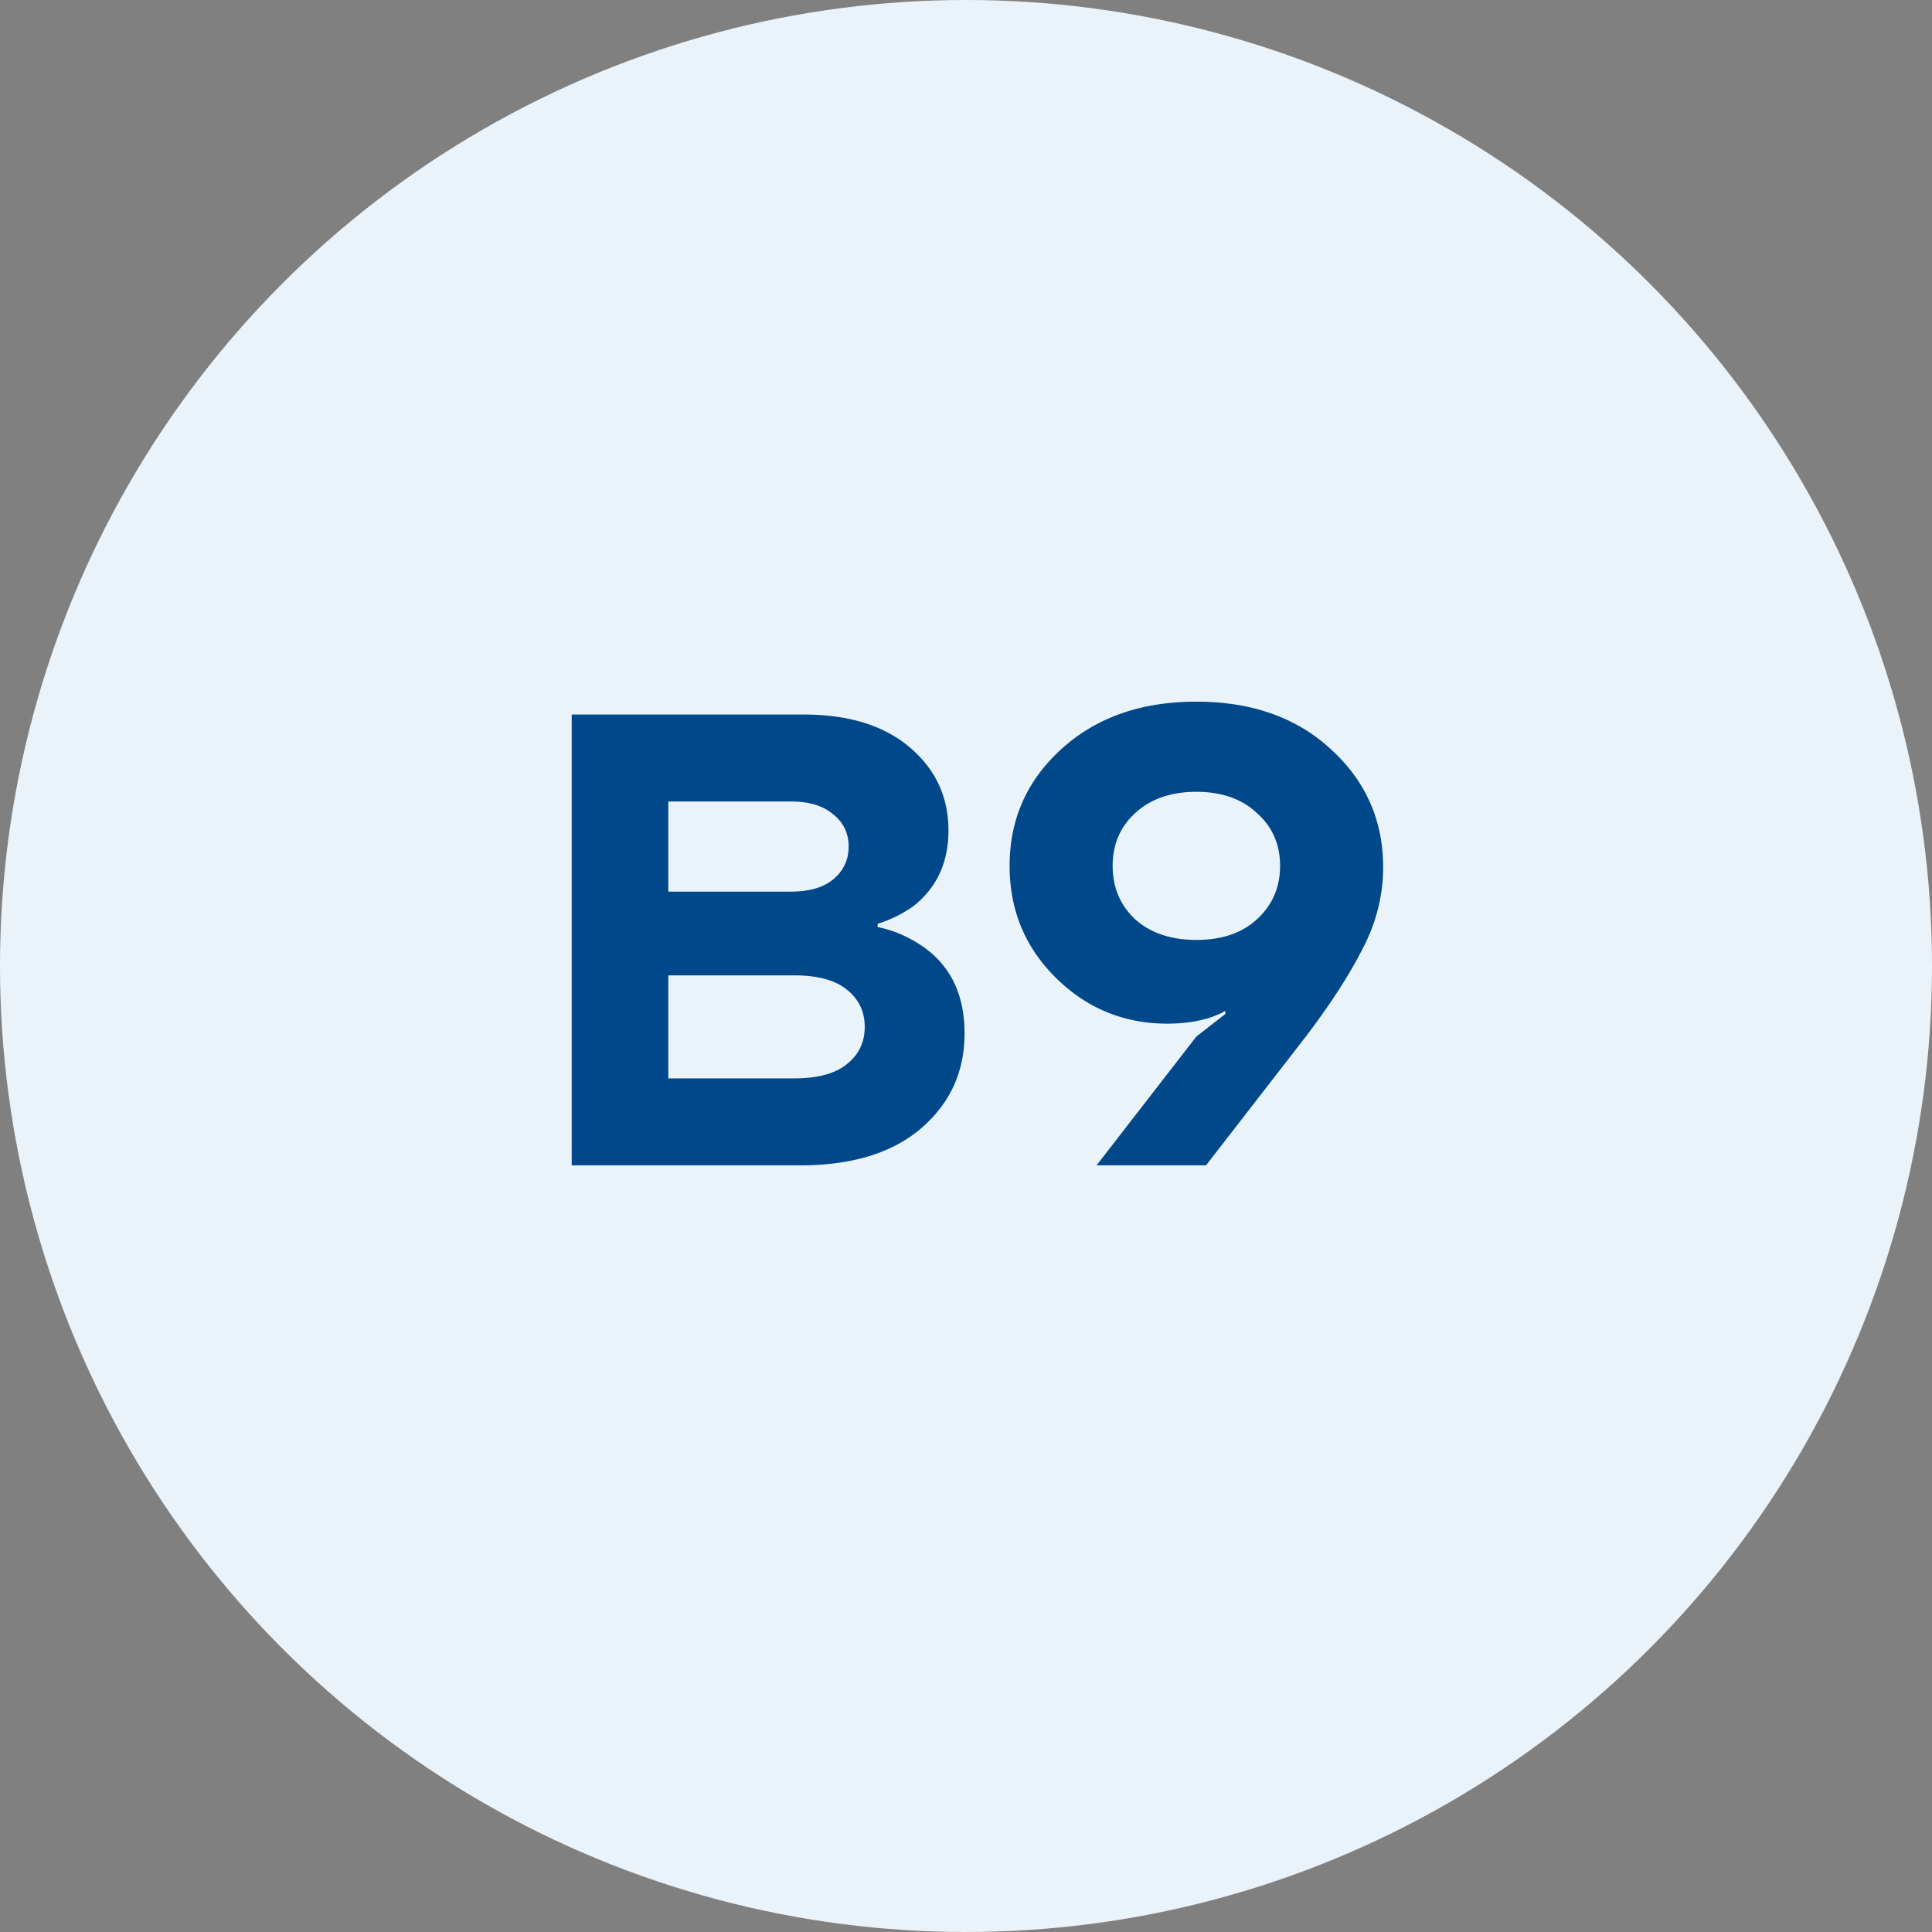 <svg xmlns="http://www.w3.org/2000/svg" width="252" height="252" fill="none" viewBox="0 0 252 252"><rect x="0" y="0" width="252" height="252" fill="#808080" stroke="none"/><circle cx="126" cy="126" r="126" fill="#EBF3FA"/><path fill="#00488A" d="M74.571 152V93.2h30.24c5.88 0 10.5 1.428 13.86 4.284 3.36 2.856 5.04 6.468 5.04 10.836 0 4.2-1.54 7.504-4.62 9.912a16.868 16.868 0 0 1-4.62 2.268v.42c1.96.392 3.836 1.176 5.628 2.352 3.808 2.52 5.712 6.356 5.712 11.508 0 5.04-1.904 9.184-5.712 12.432-3.752 3.192-8.988 4.788-15.708 4.788h-29.82Zm12.6-35.7h15.96c2.408 0 4.256-.532 5.544-1.596 1.344-1.12 2.016-2.548 2.016-4.284 0-1.736-.672-3.136-2.016-4.2-1.288-1.12-3.136-1.68-5.544-1.68h-15.96v11.76Zm0 24.36h16.38c3.08 0 5.376-.616 6.888-1.848 1.568-1.232 2.352-2.856 2.352-4.872s-.784-3.64-2.352-4.872c-1.512-1.232-3.808-1.848-6.888-1.848h-16.38v13.44Zm44.517-27.72c0-6.048 2.24-11.116 6.72-15.204 4.536-4.144 10.416-6.216 17.64-6.216s13.076 2.072 17.556 6.216c4.536 4.144 6.804 9.268 6.804 15.372 0 3.696-.896 7.252-2.688 10.668-1.736 3.416-4.2 7.224-7.392 11.424l-13.02 16.8h-14.28l13.02-16.8 3.78-2.94v-.42c-.448.28-1.064.56-1.848.84-1.68.56-3.584.84-5.712.84-5.656 0-10.5-1.988-14.532-5.964-4.032-3.976-6.048-8.848-6.048-14.616Zm16.38-6.888c-1.96 1.792-2.94 4.088-2.94 6.888s.98 5.124 2.94 6.972c2.016 1.792 4.676 2.688 7.98 2.688 3.304 0 5.936-.896 7.896-2.688 2.016-1.848 3.024-4.172 3.024-6.972 0-2.8-1.008-5.096-3.024-6.888-1.96-1.848-4.592-2.772-7.896-2.772-3.304 0-5.964.924-7.98 2.772Z"/></svg>